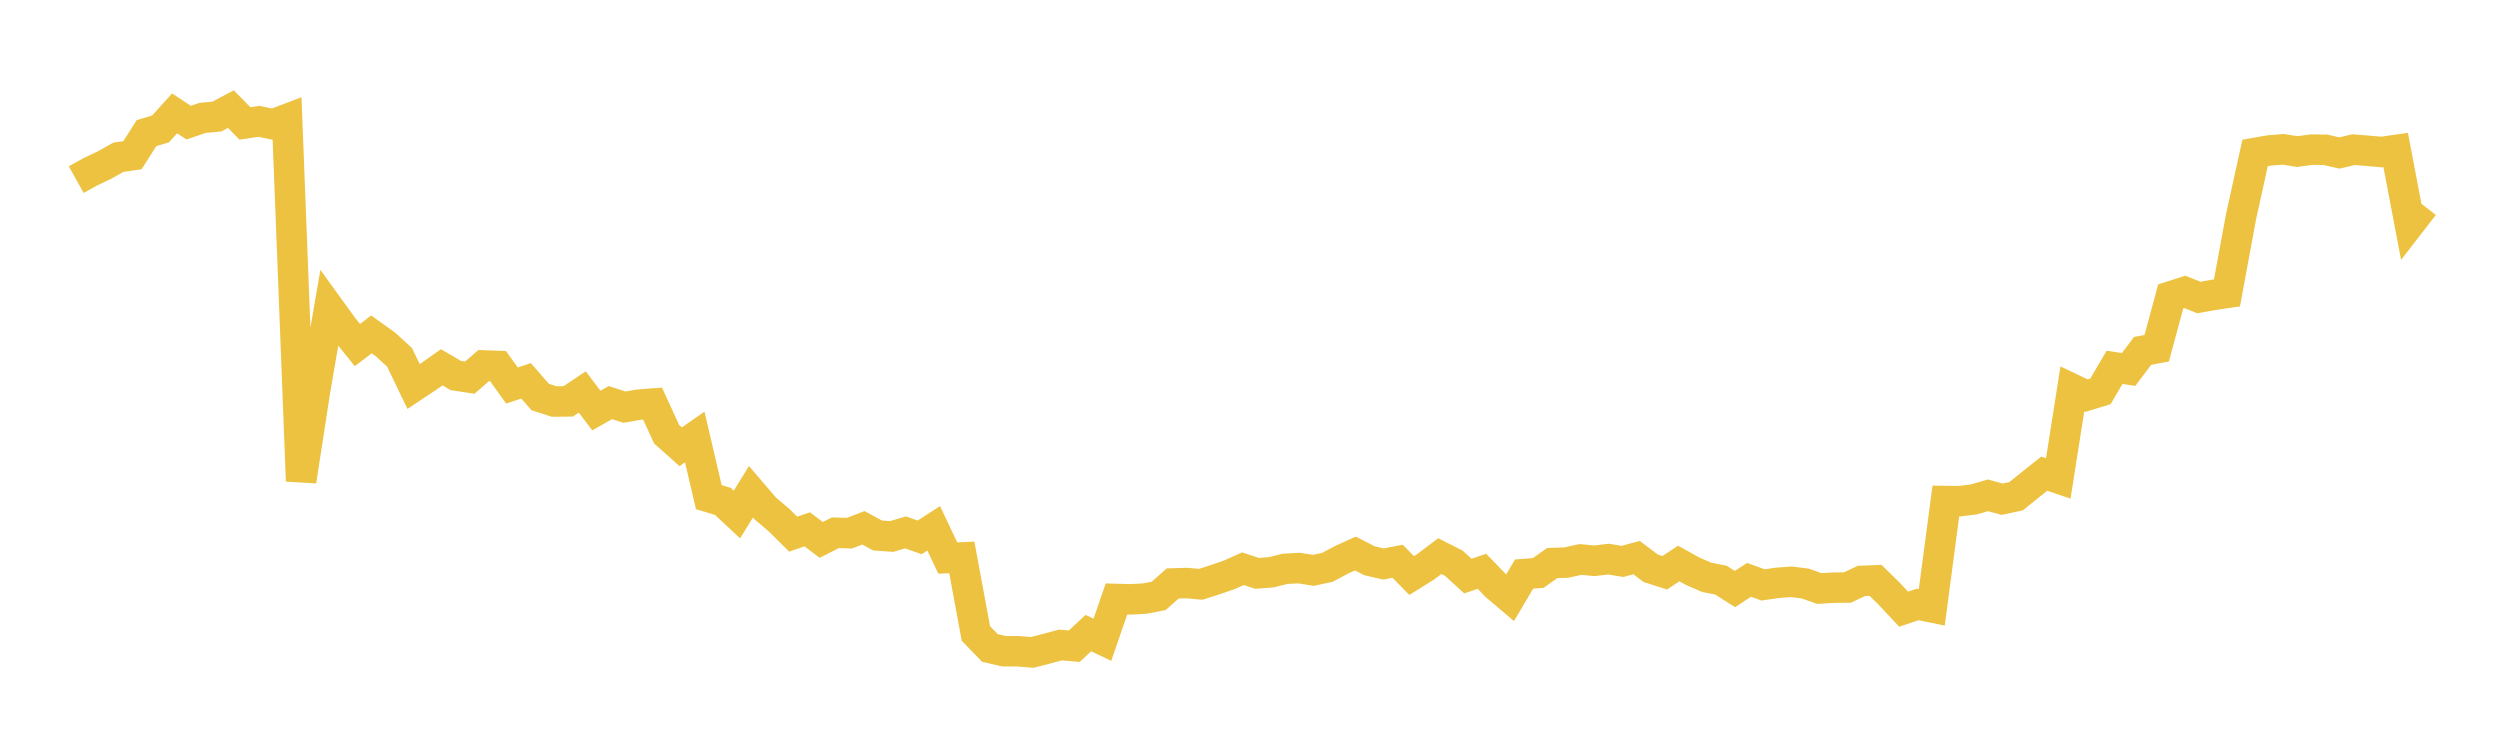 <svg width="164" height="48" xmlns="http://www.w3.org/2000/svg" xmlns:xlink="http://www.w3.org/1999/xlink"><path fill="none" stroke="rgb(237,194,64)" stroke-width="2" d="M5,11.784L5.922,11.271L6.844,10.834L7.766,10.316L8.689,10.181L9.611,8.731L10.533,8.456L11.455,7.436L12.377,8.046L13.299,7.732L14.222,7.648L15.144,7.157L16.066,8.098L16.988,7.96L17.91,8.154L18.832,7.805L19.754,31.559L20.677,25.565L21.599,20.214L22.521,21.488L23.443,22.637L24.365,21.936L25.287,22.596L26.21,23.44L27.132,25.357L28.054,24.743L28.976,24.095L29.898,24.633L30.82,24.773L31.743,23.973L32.665,24.007L33.587,25.292L34.509,24.981L35.431,26.041L36.353,26.34L37.275,26.33L38.198,25.713L39.12,26.931L40.042,26.412L40.964,26.709L41.886,26.548L42.808,26.476L43.731,28.485L44.653,29.307L45.575,28.666L46.497,32.611L47.419,32.891L48.341,33.752L49.263,32.261L50.186,33.341L51.108,34.124L52.03,35.04L52.952,34.724L53.874,35.42L54.796,34.949L55.719,34.977L56.641,34.624L57.563,35.126L58.485,35.194L59.407,34.927L60.329,35.25L61.251,34.656L62.174,36.607L63.096,36.567L64.018,41.559L64.94,42.505L65.862,42.721L66.784,42.722L67.707,42.799L68.629,42.565L69.551,42.313L70.473,42.388L71.395,41.531L72.317,41.969L73.24,39.292L74.162,39.318L75.084,39.268L76.006,39.093L76.928,38.275L77.85,38.248L78.772,38.331L79.695,38.034L80.617,37.718L81.539,37.306L82.461,37.612L83.383,37.543L84.305,37.313L85.228,37.266L86.15,37.416L87.072,37.218L87.994,36.728L88.916,36.31L89.838,36.785L90.76,36.999L91.683,36.818L92.605,37.756L93.527,37.179L94.449,36.481L95.371,36.948L96.293,37.79L97.216,37.478L98.138,38.43L99.06,39.213L99.982,37.658L100.904,37.588L101.826,36.937L102.749,36.906L103.671,36.701L104.593,36.788L105.515,36.678L106.437,36.828L107.359,36.577L108.281,37.276L109.204,37.574L110.126,36.966L111.048,37.478L111.97,37.876L112.892,38.056L113.814,38.641L114.737,38.037L115.659,38.371L116.581,38.235L117.503,38.165L118.425,38.28L119.347,38.607L120.269,38.552L121.192,38.54L122.114,38.108L123.036,38.071L123.958,38.977L124.88,39.961L125.802,39.651L126.725,39.842L127.647,32.867L128.569,32.878L129.491,32.76L130.413,32.493L131.335,32.749L132.257,32.551L133.18,31.806L134.102,31.072L135.024,31.384L135.946,25.515L136.868,25.954L137.79,25.673L138.713,24.099L139.635,24.239L140.557,23.016L141.479,22.847L142.401,19.441L143.323,19.148L144.246,19.517L145.168,19.352L146.09,19.215L147.012,14.216L147.934,10.033L148.856,9.87L149.778,9.796L150.701,9.943L151.623,9.817L152.545,9.827L153.467,10.036L154.389,9.817L155.311,9.892L156.234,9.972L157.156,9.839L158.078,14.681L159,13.489"></path></svg>